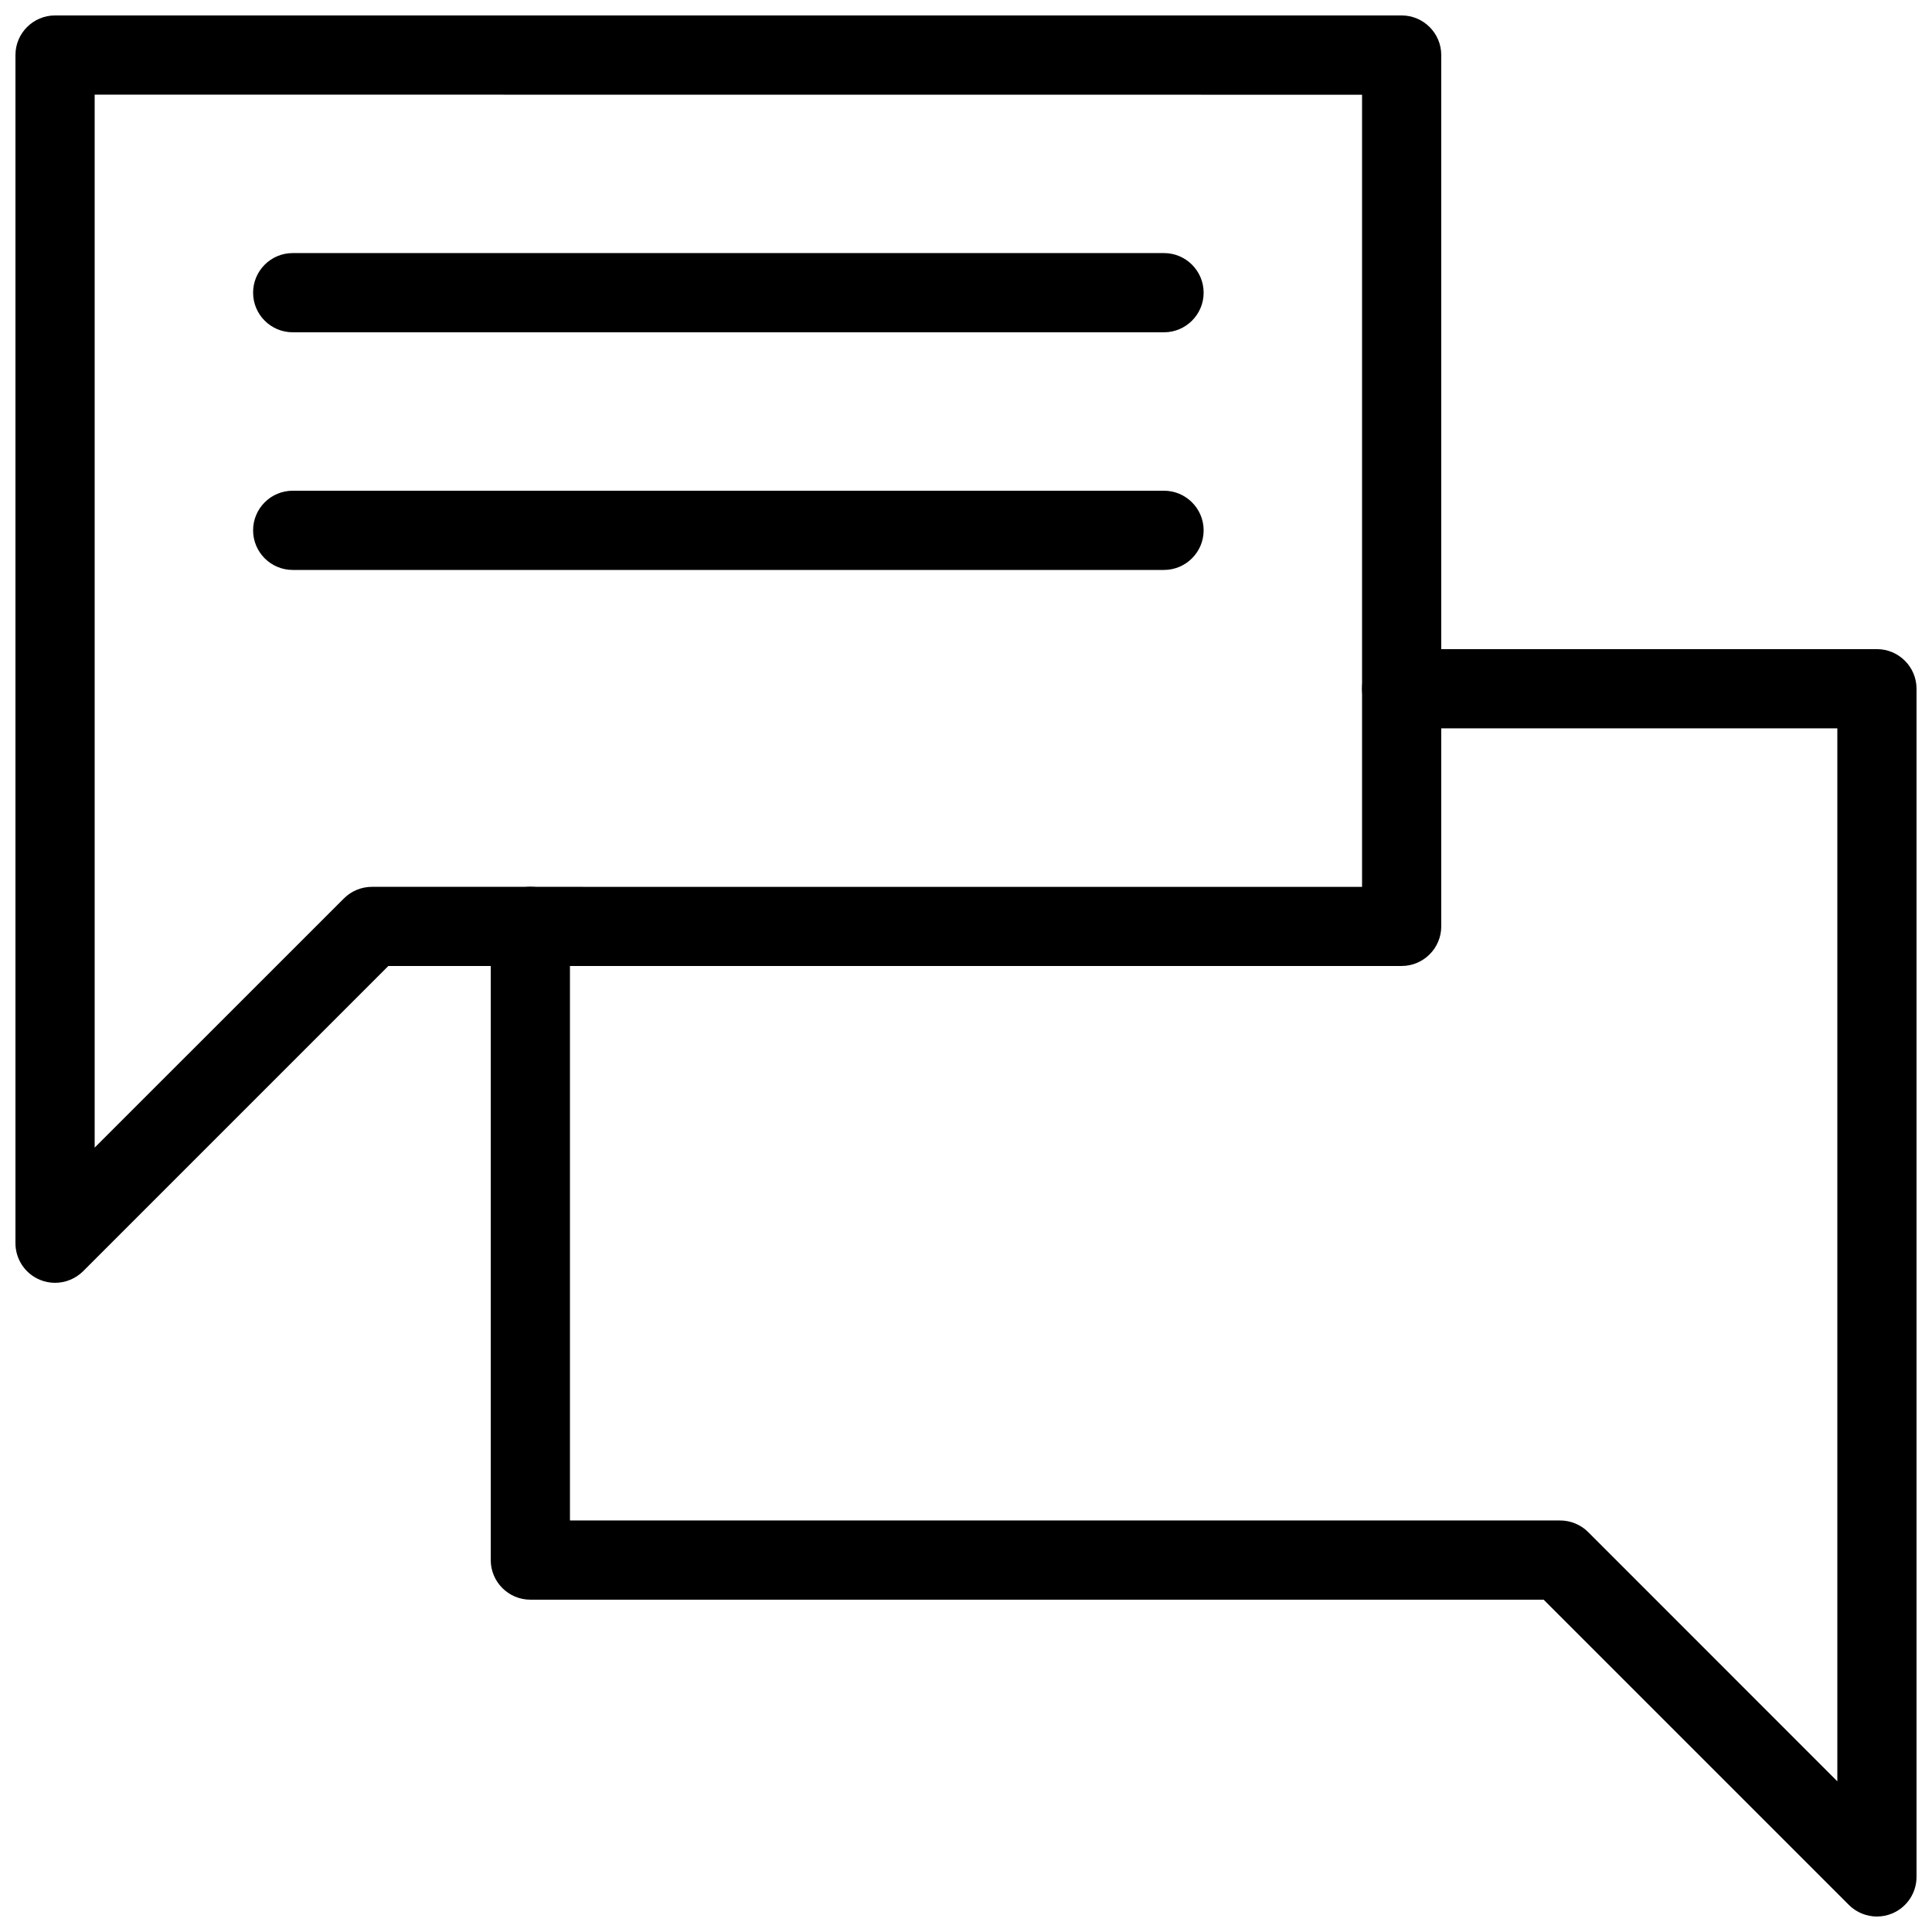 <?xml version="1.0" encoding="UTF-8"?>
<!-- Uploaded to: SVG Repo, www.svgrepo.com, Generator: SVG Repo Mixer Tools -->
<svg width="800px" height="800px" version="1.1" viewBox="144 144 512 512" xmlns="http://www.w3.org/2000/svg">
 <defs>
  <clipPath id="b">
   <path d="m148.09 148.09h377.91v335.91h-377.91z"/>
  </clipPath>
  <clipPath id="a">
   <path d="m274 316h377.9v335.9h-377.9z"/>
  </clipPath>
 </defs>
 <g clip-path="url(#b)">
  <path d="m158.59 483.96c-1.344 0-2.707-0.25-4.008-0.797-3.926-1.617-6.488-5.457-6.488-9.695v-314.88c0-5.793 4.703-10.496 10.496-10.496h356.86c5.773 0 10.496 4.703 10.496 10.496v230.91c0 5.793-4.723 10.496-10.496 10.496h-268.53l-80.902 80.902c-2.019 1.992-4.703 3.062-7.434 3.062zm10.496-314.88v279.05l66.062-66.043c1.973-1.973 4.641-3.066 7.43-3.066l262.38 0.004v-209.92z"/>
 </g>
 <g clip-path="url(#a)">
  <path d="m641.41 651.9c-2.731 0-5.414-1.07-7.43-3.066l-80.902-80.902h-268.53c-5.793 0-10.496-4.723-10.496-10.496v-167.94c0-5.793 4.703-10.492 10.496-10.492s10.496 4.699 10.496 10.496v157.44h262.4c2.793 0 5.457 1.113 7.43 3.066l66.039 66.062v-279.05h-115.46c-5.769 0-10.496-4.703-10.496-10.496 0-5.793 4.727-10.496 10.496-10.496h125.95c5.773 0 10.496 4.703 10.496 10.496v314.88c0 4.242-2.562 8.082-6.488 9.699-1.301 0.543-2.664 0.793-4.008 0.793z"/>
 </g>
 <path d="m452.48 232.06h-230.91c-5.793 0-10.496-4.703-10.496-10.496 0-5.793 4.703-10.496 10.496-10.496h230.91c5.769 0 10.496 4.703 10.496 10.496 0 5.793-4.727 10.496-10.496 10.496z"/>
 <path d="m452.48 295.04h-230.91c-5.793 0-10.496-4.703-10.496-10.496s4.703-10.496 10.496-10.496h230.91c5.769 0 10.496 4.703 10.496 10.496s-4.727 10.496-10.496 10.496z"/>
</svg>